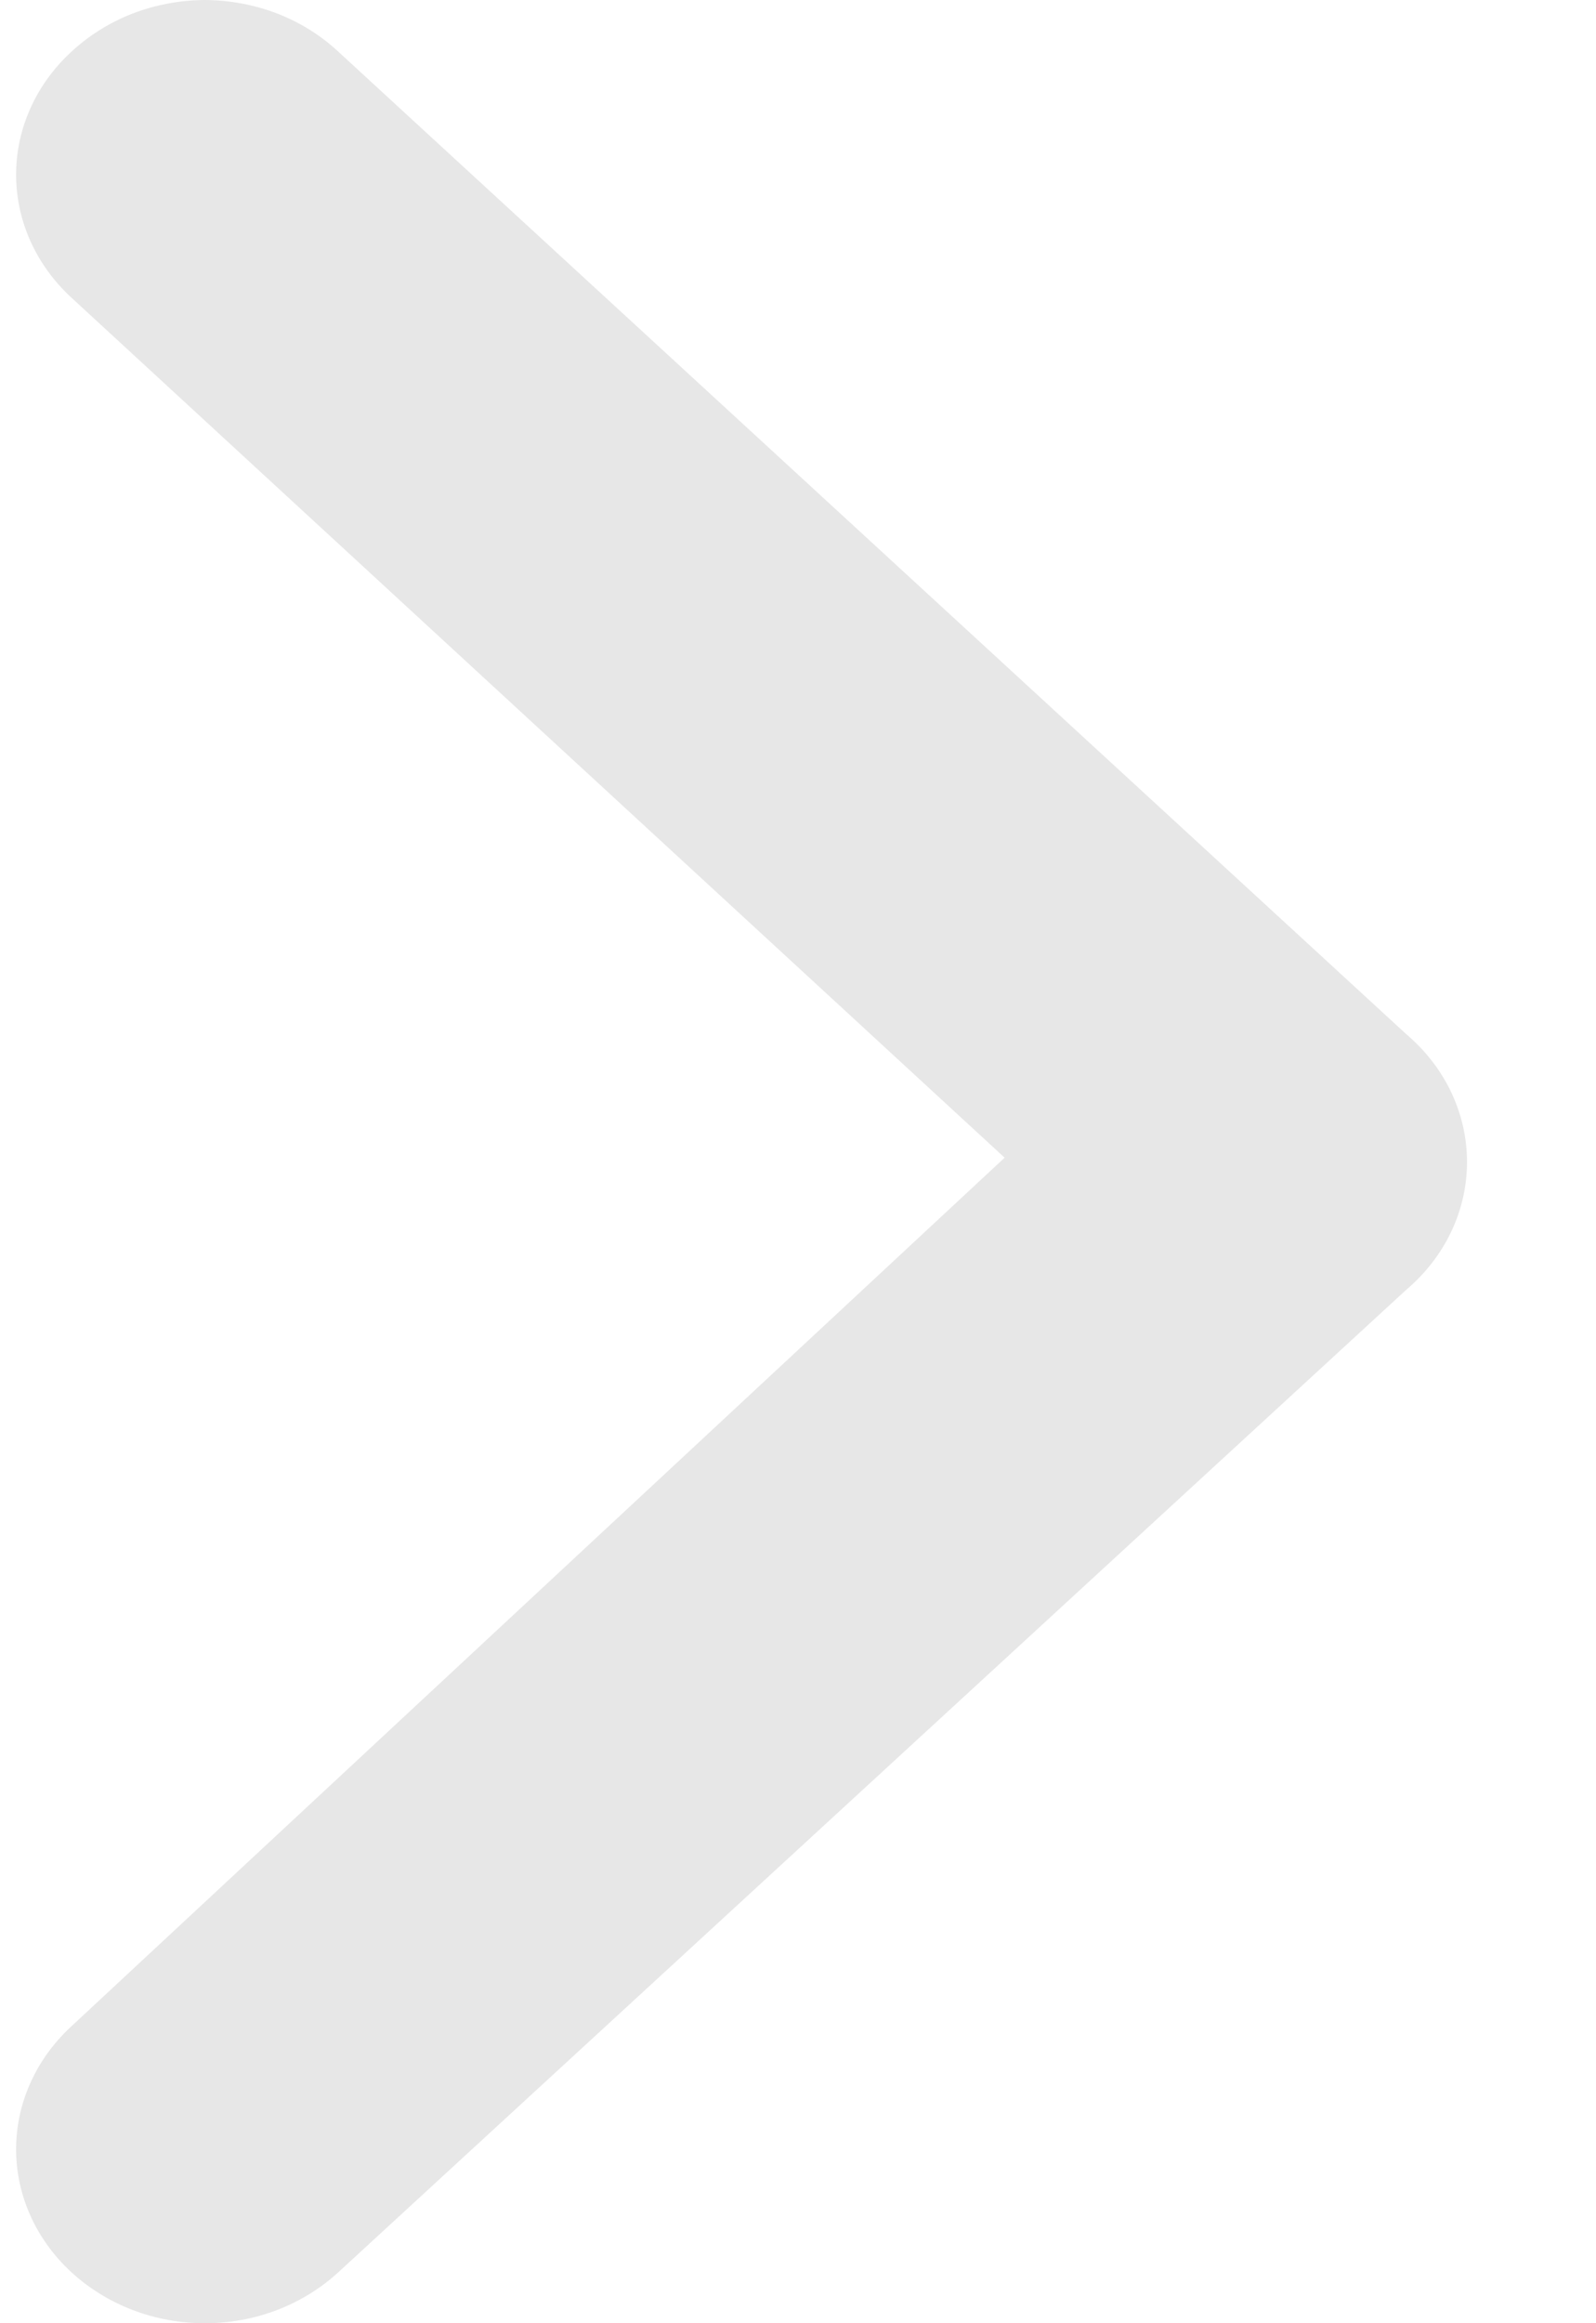 <svg width="11" height="16" viewBox="0 0 11 16" fill="none" xmlns="http://www.w3.org/2000/svg">
<path d="M9.693 8.882L2.335 15.646C2.214 15.758 2.07 15.847 1.912 15.908C1.754 15.969 1.584 16 1.412 16C1.24 16 1.071 15.969 0.912 15.908C0.754 15.847 0.61 15.758 0.489 15.646C0.247 15.422 0.111 15.118 0.111 14.802C0.111 14.486 0.247 14.182 0.489 13.958L6.924 7.973L0.489 2.047C0.247 1.823 0.111 1.519 0.111 1.203C0.111 0.887 0.247 0.583 0.489 0.359C0.61 0.246 0.753 0.156 0.912 0.094C1.07 0.033 1.24 0.001 1.412 -1.13733e-07C1.584 0.001 1.754 0.033 1.913 0.094C2.071 0.156 2.215 0.246 2.335 0.359L9.693 7.123C9.825 7.235 9.93 7.371 10.002 7.522C10.074 7.674 10.111 7.837 10.111 8.003C10.111 8.168 10.074 8.331 10.002 8.483C9.93 8.634 9.825 8.77 9.693 8.882Z" fill="#E7E7E7"/>
</svg>
